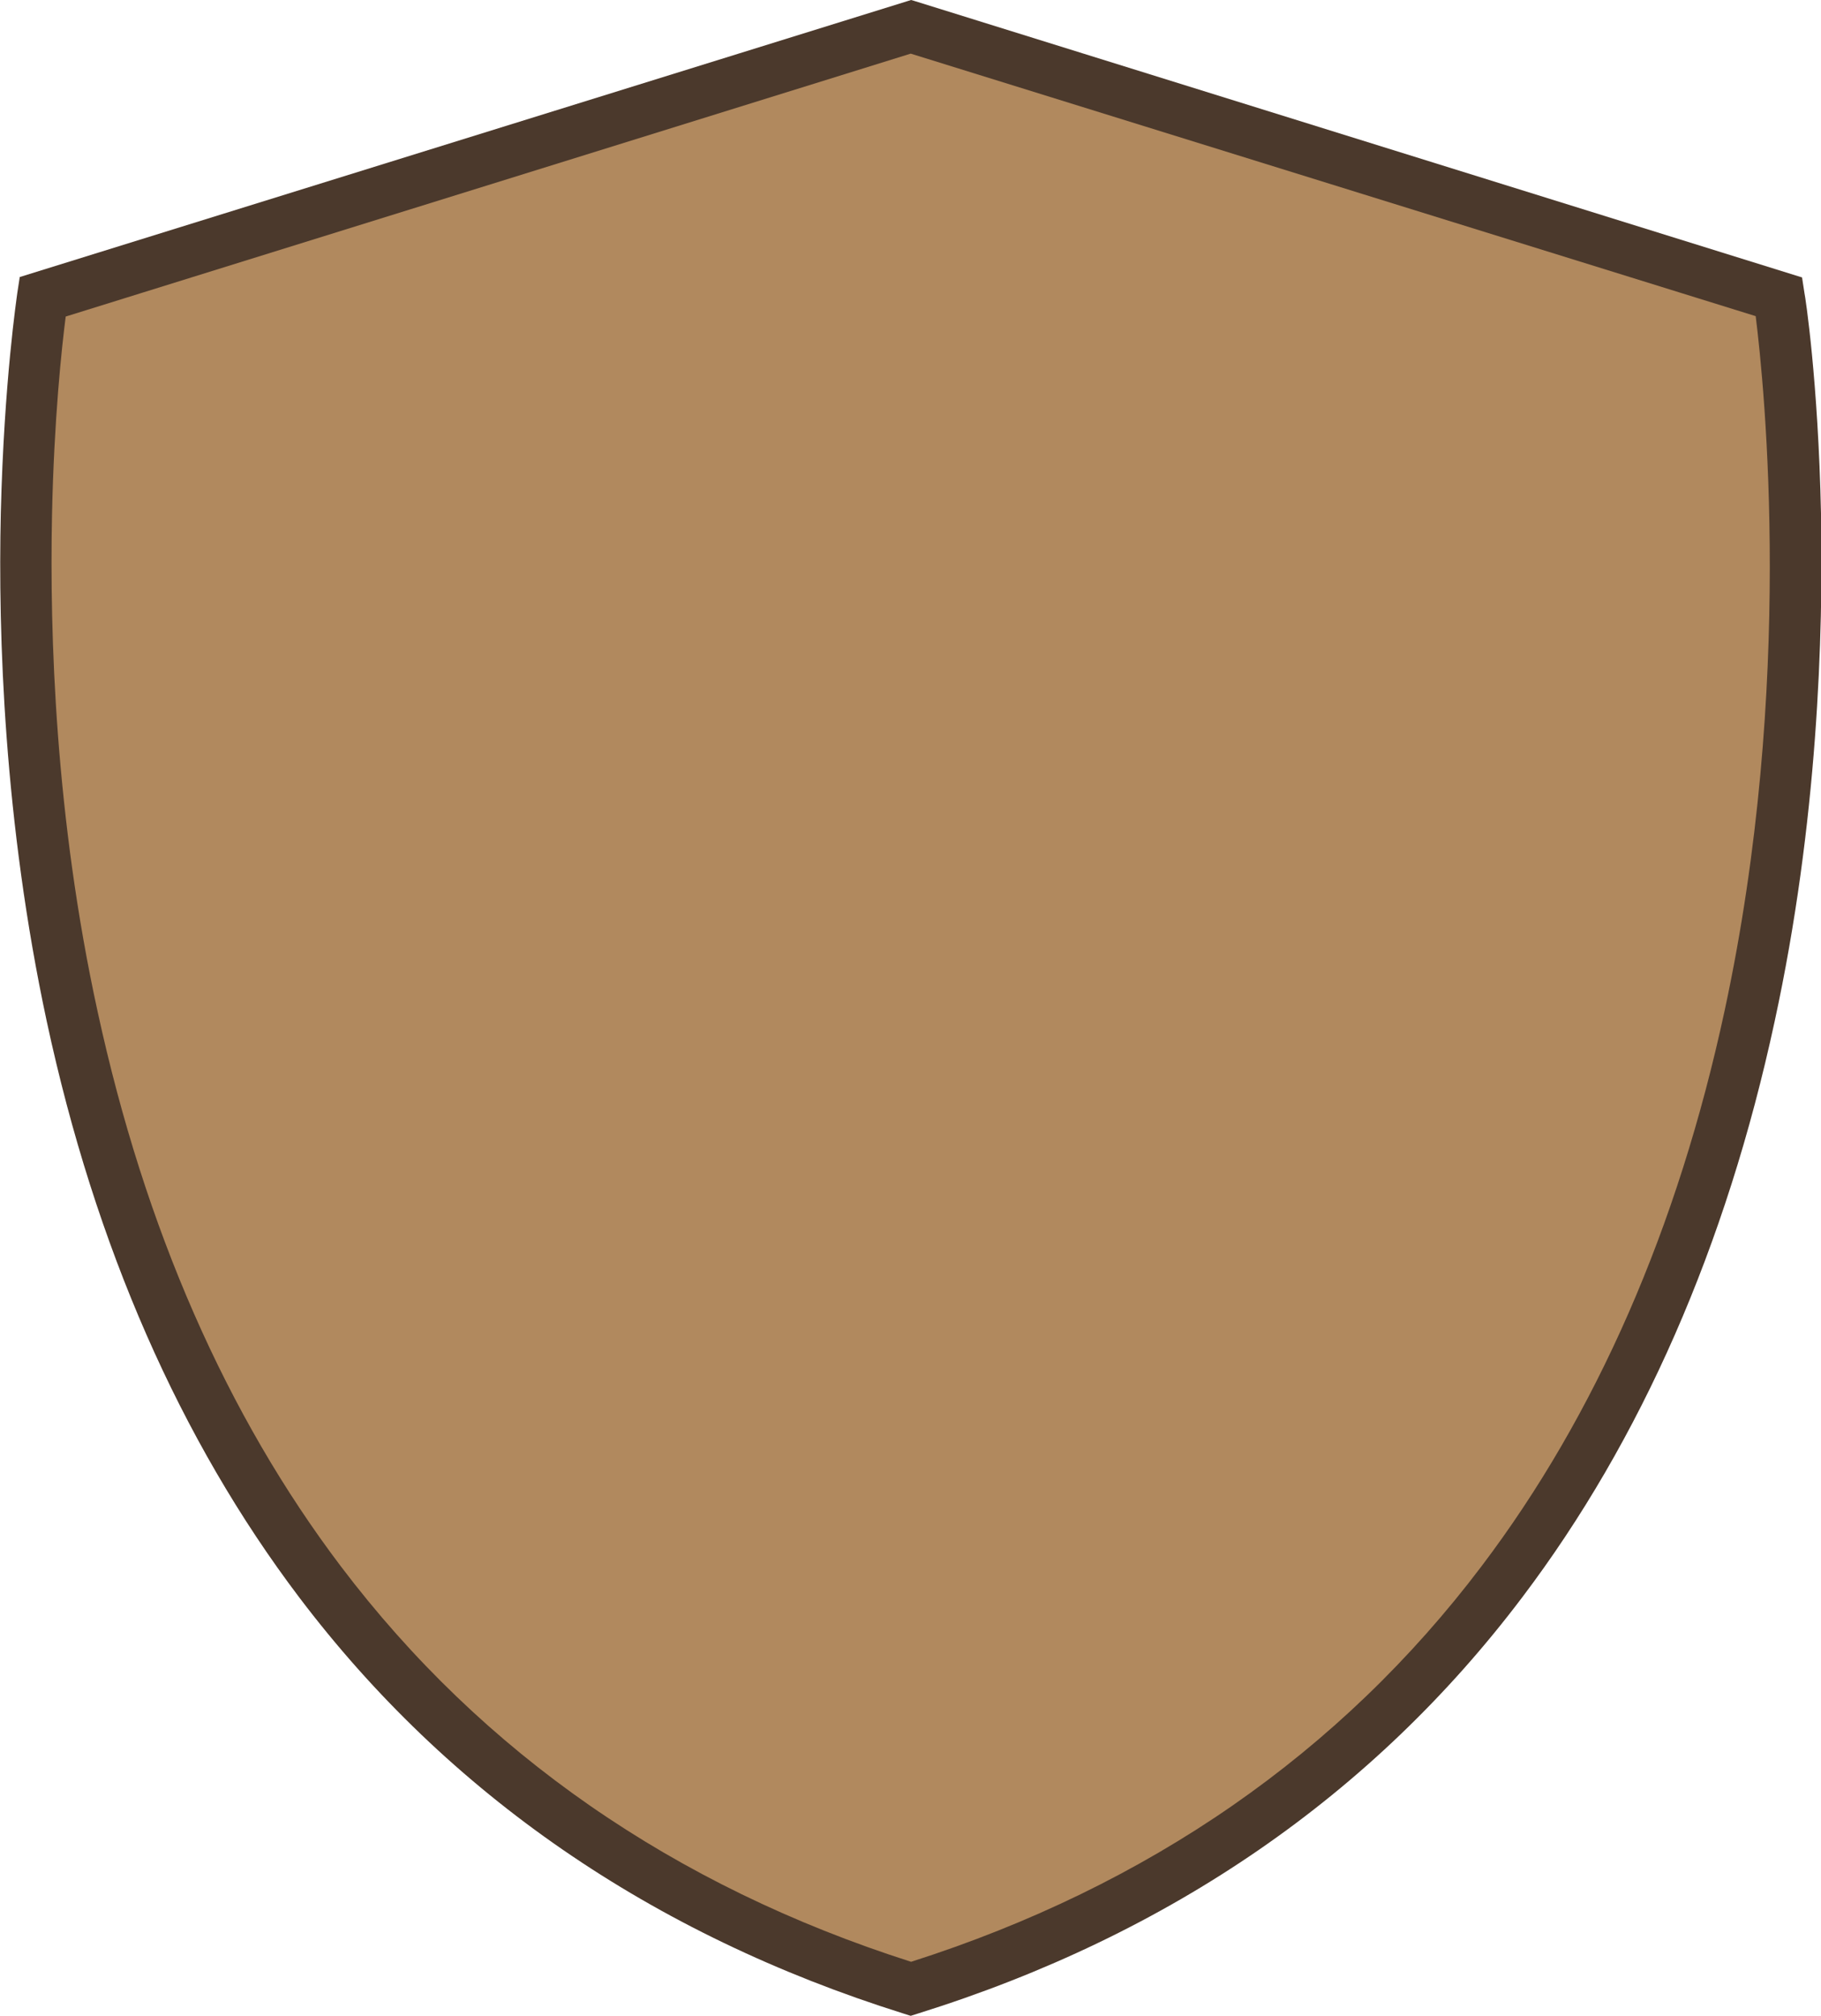 <?xml version="1.0" encoding="utf-8" standalone="no"?><!-- Generator: Adobe Illustrator 19.1.0, SVG Export Plug-In . SVG Version: 6.00 Build 0)  --><svg xmlns="http://www.w3.org/2000/svg" xmlns:xlink="http://www.w3.org/1999/xlink" enable-background="new 23.8 -0.7 451.7 500" fill="#000000" id="Layer_1" version="1.1" viewBox="23.8 -0.7 451.7 500" x="0px" xml:space="preserve" y="0px">
<g id="change2">
	<g>
		<path d="M465.1,72.9L249.7,6h0h0L34.4,72.9c0,0-52.4,335.9,215.3,419.7h0h0C517.5,408.8,465.1,72.9,465.1,72.9z" fill="#b1895e"/>
		<path d="M249.7,493.6l-0.3-0.1c-61.3-19.2-110.8-53.2-147.1-101.3c-29.1-38.4-49.8-85.7-61.7-140.7    c-20.2-93.5-7.4-178-7.3-178.8l0.1-0.6L249.7,4.9L250,5L466,72.1l0.1,0.6c0.1,0.8,12.9,85.2-7.3,178.8    c-11.9,55-32.6,102.3-61.7,140.7c-36.3,48-85.8,82.1-147.1,101.3L249.7,493.6z M35.3,73.7c-1.1,7.8-11.8,88.5,7.4,177.5    c11.8,54.7,32.4,101.8,61.3,139.9c36,47.6,85.1,81.4,145.8,100.4c60.7-19.1,109.8-52.9,145.8-100.5c28.9-38.2,49.5-85.3,61.3-140    c19.2-89,8.5-169.7,7.4-177.5L249.7,7L35.3,73.7z" fill="#4b392c"/>
	</g>
</g>
<path d="M475.5,126.6c-0.7-32.9-3.9-53.8-4.1-54.6l-0.6-3.9L250.5-0.5l-0.7-0.2L28.7,68l-0.6,3.9  c-0.1,0.9-3.3,21.9-4.1,54.6c-0.7,30.3,0.8,76.7,11.4,126.1c12,55.8,33.1,103.8,62.6,142.8c37,48.9,87.4,83.6,149.8,103.2l1.9,0.6  l1.9-0.6c62.4-19.5,112.8-54.2,149.8-103.2c29.5-39,50.6-87.1,62.6-142.8C474.7,203.3,476.1,156.8,475.5,126.6z M249.7,12.6  l209.6,65.1c2.2,17.7,9.7,91.4-7.7,172.2c-11.6,53.9-31.9,100.3-60.3,137.8c-35,46.3-82.6,79.3-141.5,98.1  c-58.9-18.8-106.4-51.8-141.4-98c-28.4-37.5-48.7-83.8-60.4-137.7C37.5,202,36.1,156.7,36.7,127.1c0.5-23.9,2.4-41.5,3.4-49.3  L249.7,12.6z" fill="#4b392c"/>
</svg>